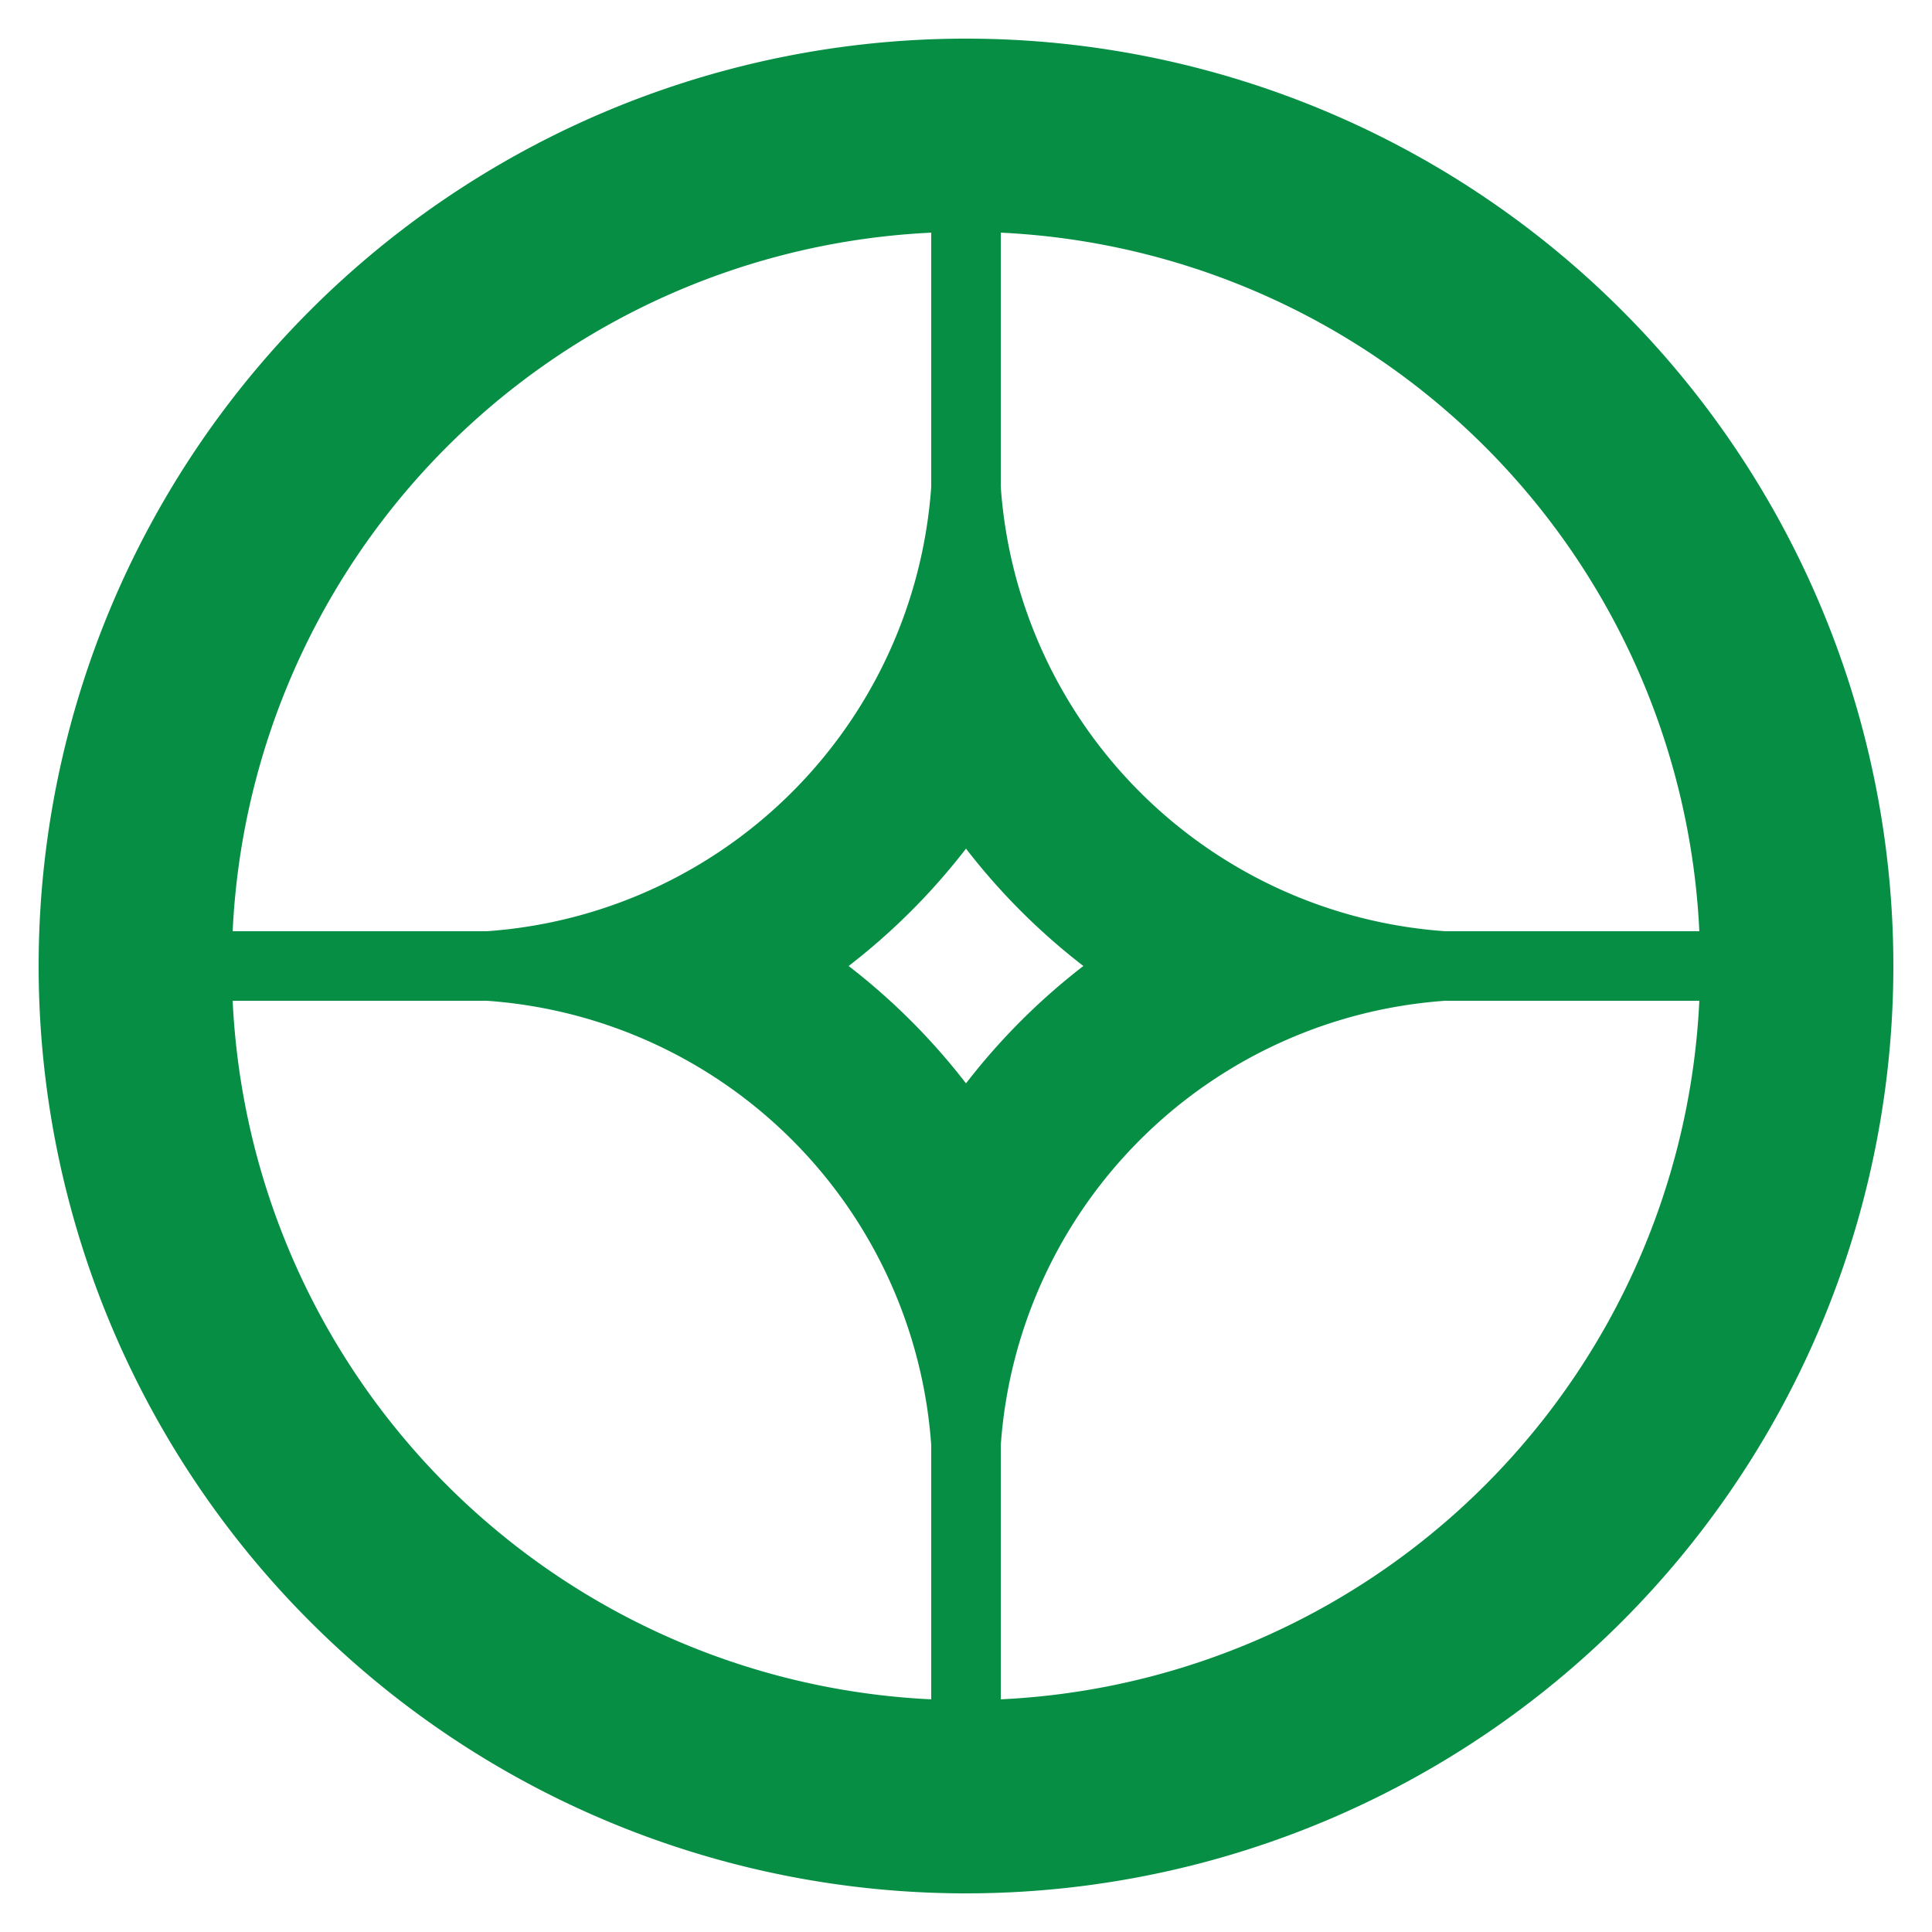 <?xml version="1.0" encoding="utf-8" standalone="no"?>
<svg xmlns:svg="http://www.w3.org/2000/svg" xmlns="http://www.w3.org/2000/svg" version="1.1" width="500" height="500" viewBox="-250,-250,500,500">
	<title>Tashiro, Akita Chapter</title>
	<g style="fill:#068e44;stroke:none">
		<path d="M 0,-240 A 240,240 0 0 0 -240,0 240,240 0 0 0 0,240 240,240 0 0 0 240,0 240,240 0 0 0 0,-240 z M 0,-190 A 190,190 0 0 1 190,0 190,190 0 0 1 0,190 190,190 0 0 1 -190,0 190,190 0 0 1 0,-190 z" />
		<path d="M -9,-200 -9,-124 A 124,124 0 0 1 -124,-9 L -200,-9 -200,9 -124,9 A 124,124 0 0 1 -9,124 L -9,200 9,200 9,124 A 124,124 0 0 1 124,9 L 200,9 200,-9 124,-9 A 124,124 0 0 1 9,-124 L 9,-200 -9,-200 z M 0,-30.375 A 168,168 0 0 0 30.375,0 168,168 0 0 0 0,30.375 168,168 0 0 0 -30.375,0 168,168 0 0 0 0,-30.375 z" />
	</g>
</svg>